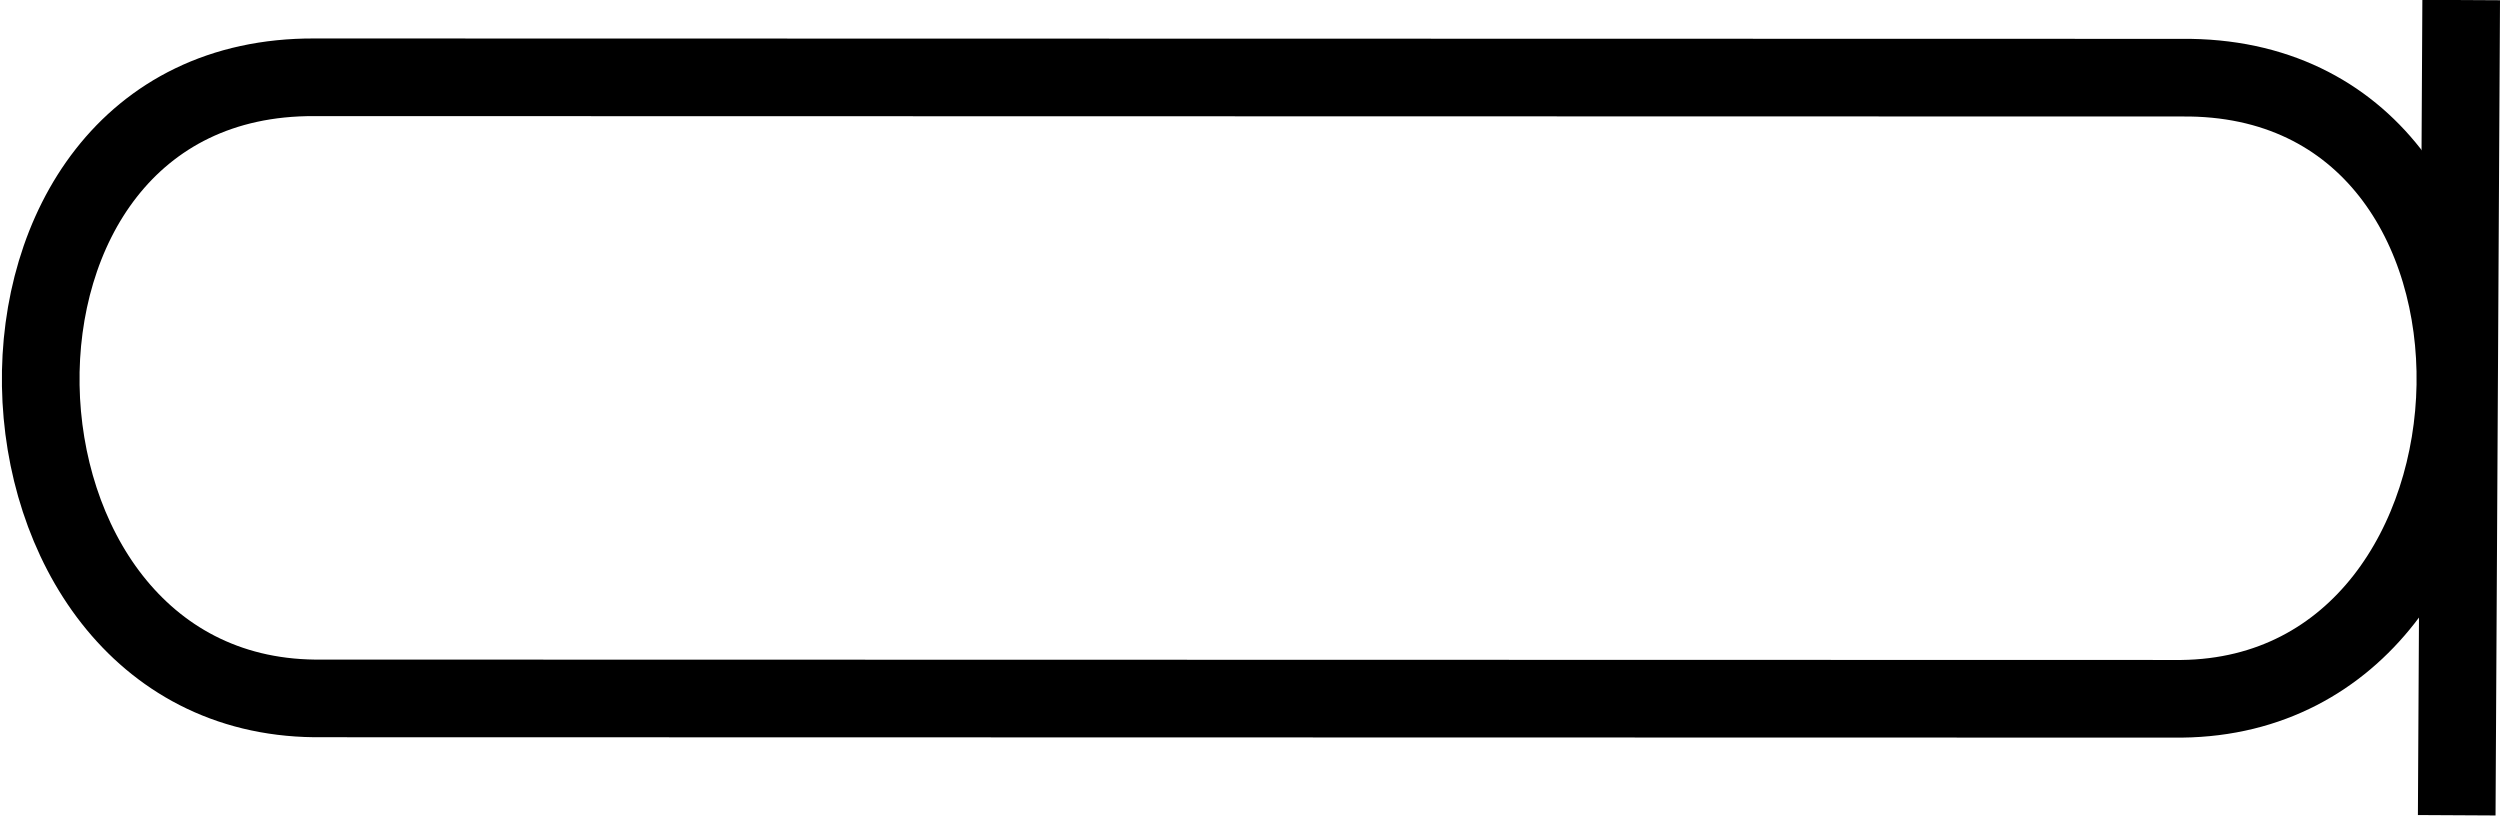 <svg width="2.53in" height=".829in" version="1.1" viewBox="0 0 64.4 21.1" xmlns="http://www.w3.org/2000/svg">
  <g transform="translate(-33.4 -105)" fill="none" stroke="#000" stroke-width="2">
    <path d="m89.6 123c9.13-0.108 9.67-16.1 0-16-16-3e-3 -32.1-6e-3 -48.1-0.01-9.67-0.045-9.13 15.9 0 16 16 3e-3 32.1 6e-3 48.1 0.01z" stop-color="#000000" style="font-variation-settings:normal"/>
    <path d="m96.8 105-0.115 21" stop-color="#000000" style="font-variation-settings:normal"/>
  </g>
</svg>
